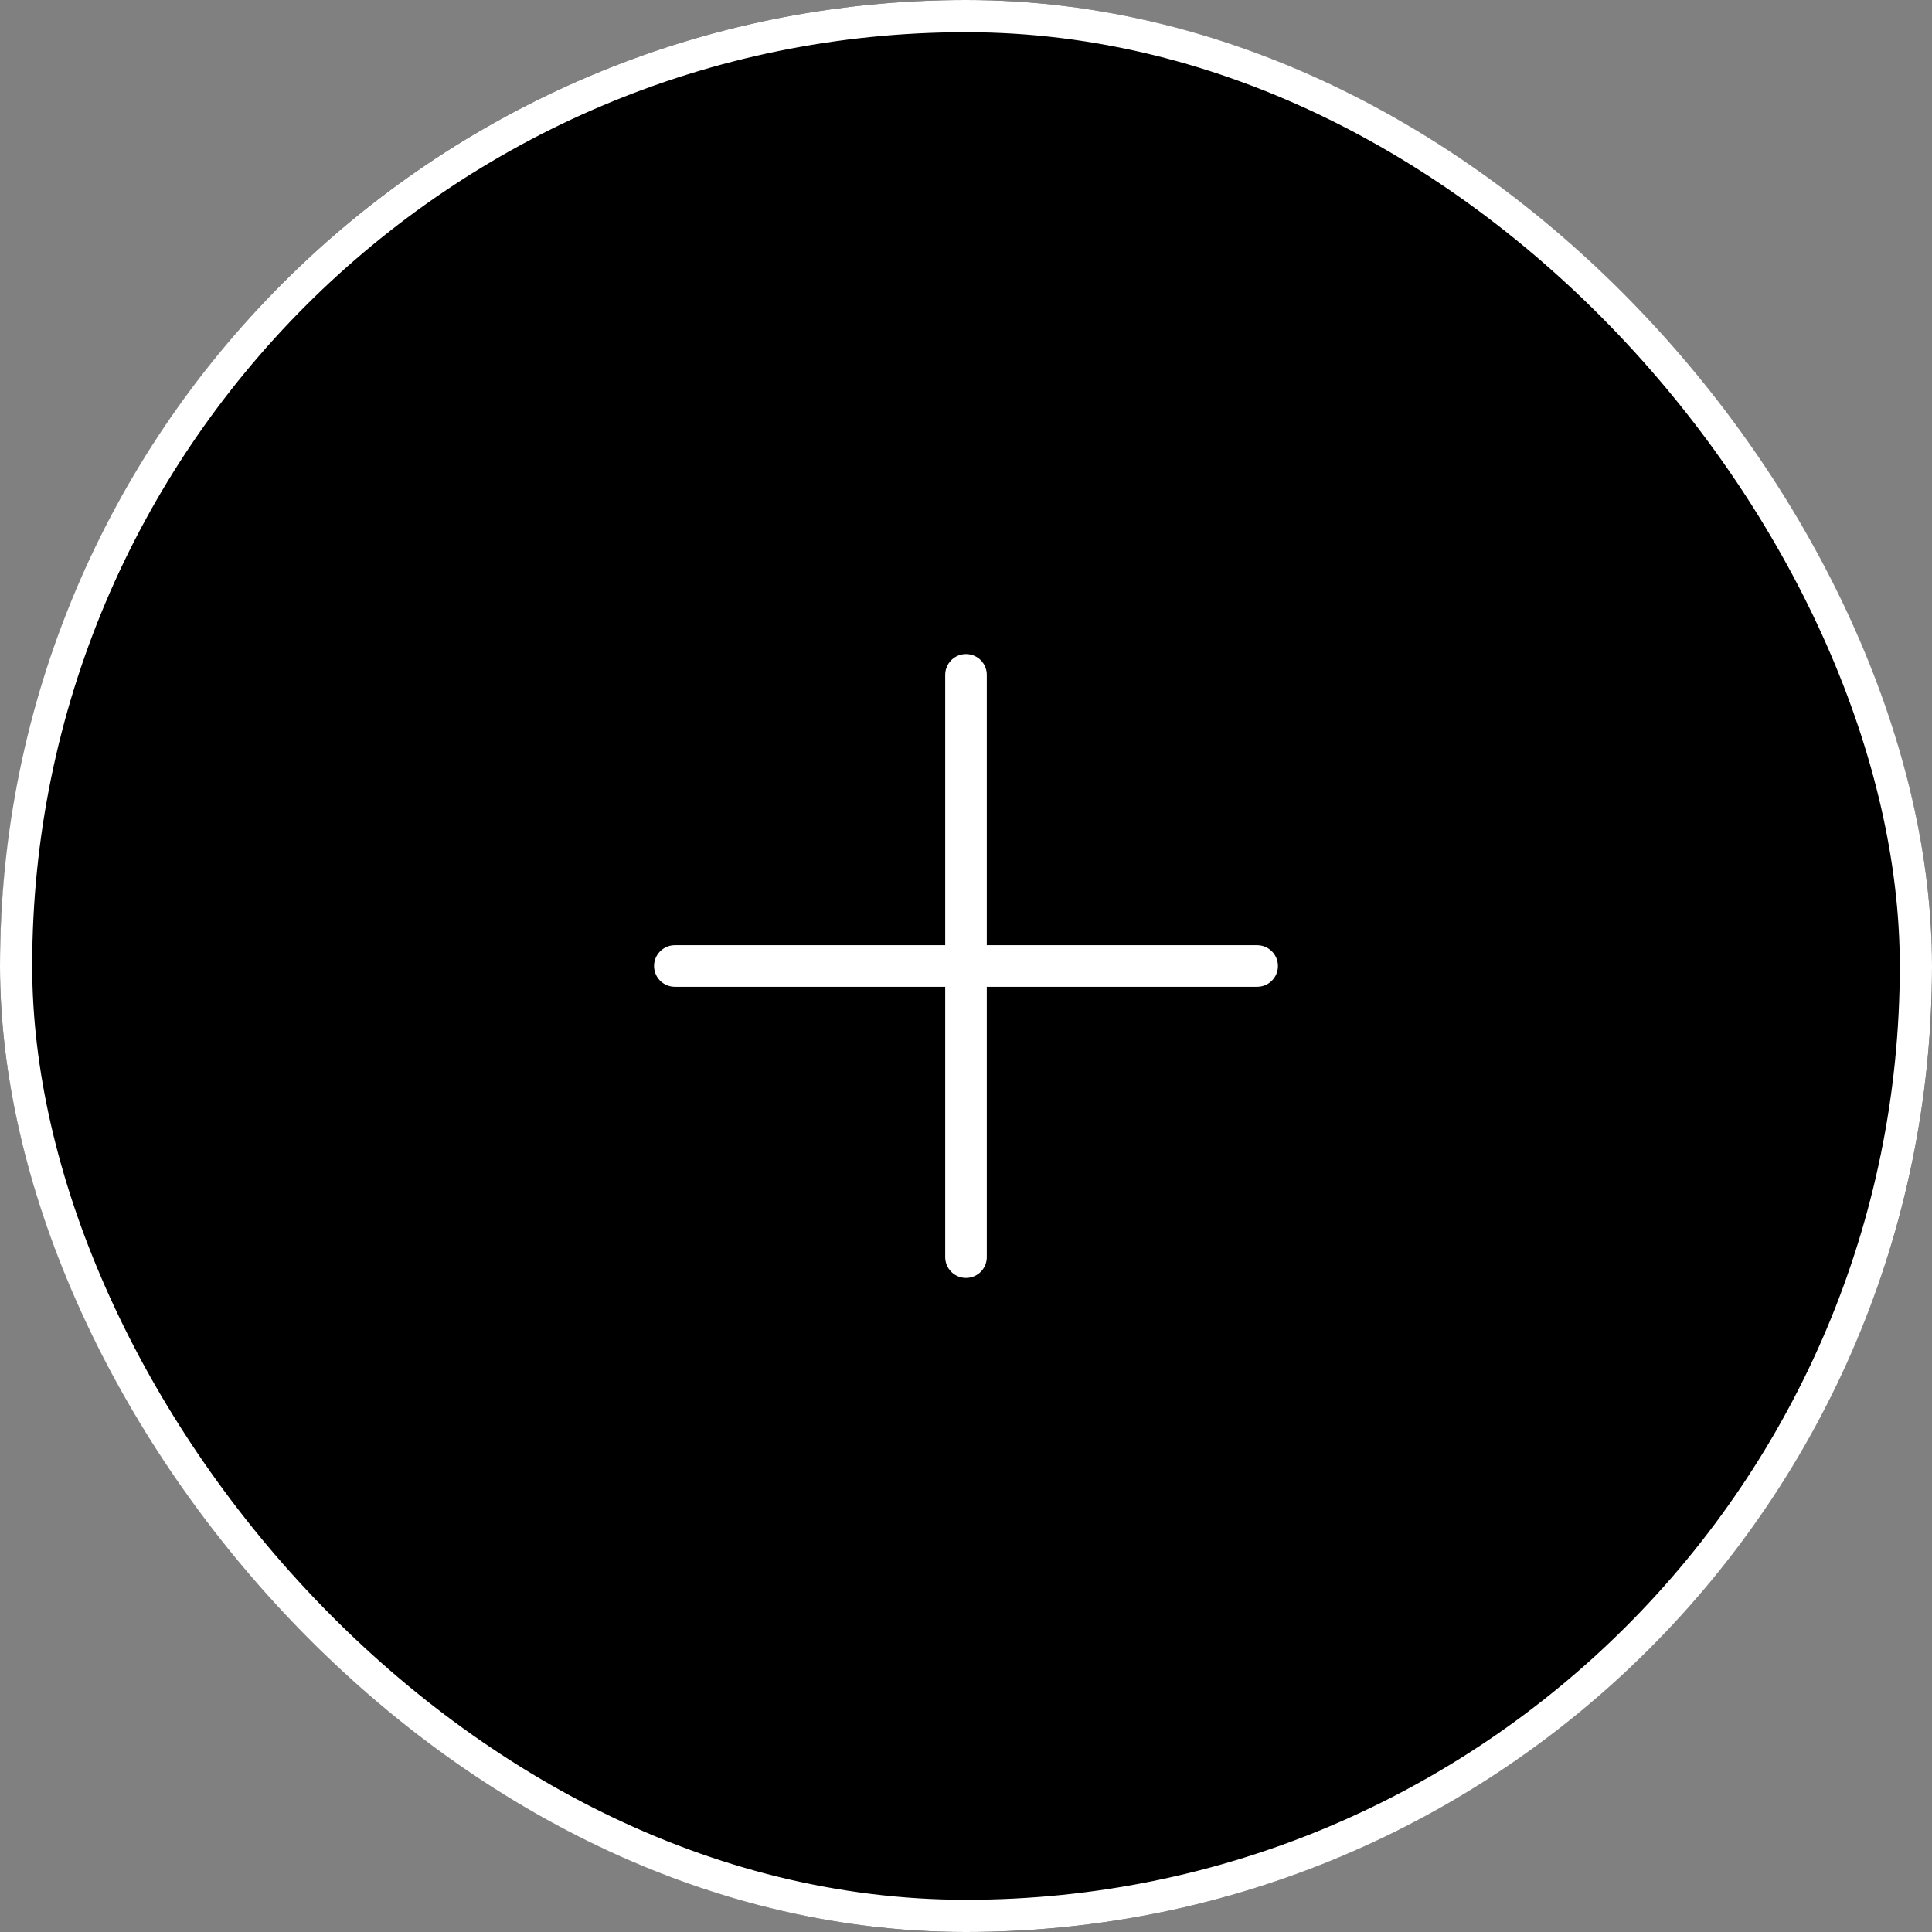 <svg width="120" height="120" viewBox="0 0 120 120" fill="none" xmlns="http://www.w3.org/2000/svg">
<rect x="0" y="0" width="120" height="120" fill="#808080" stroke="none"/>
<g clip-path="url(#clip0_4514_540)">
<path fill-rule="evenodd" clip-rule="evenodd" d="M60 120C27 120 0 93.001 0 59.701C0.3 26.702 27 -0.298 60.3 0.002C93.3 0.302 120 27.002 120 60.601C119.7 93.301 93 120 60 120" fill="black"/>
<path d="M41.916 60H78.083M60 41.917V78.083" stroke="white" stroke-width="2.583" stroke-linecap="round" stroke-linejoin="round"/>
</g>
<rect x="1" y="1" width="118" height="118" rx="59" stroke="white" stroke-width="2"/>
<defs>
<clipPath id="clip0_4514_540">
<rect width="120" height="120" rx="60" fill="white"/>
</clipPath>
</defs>
</svg>
